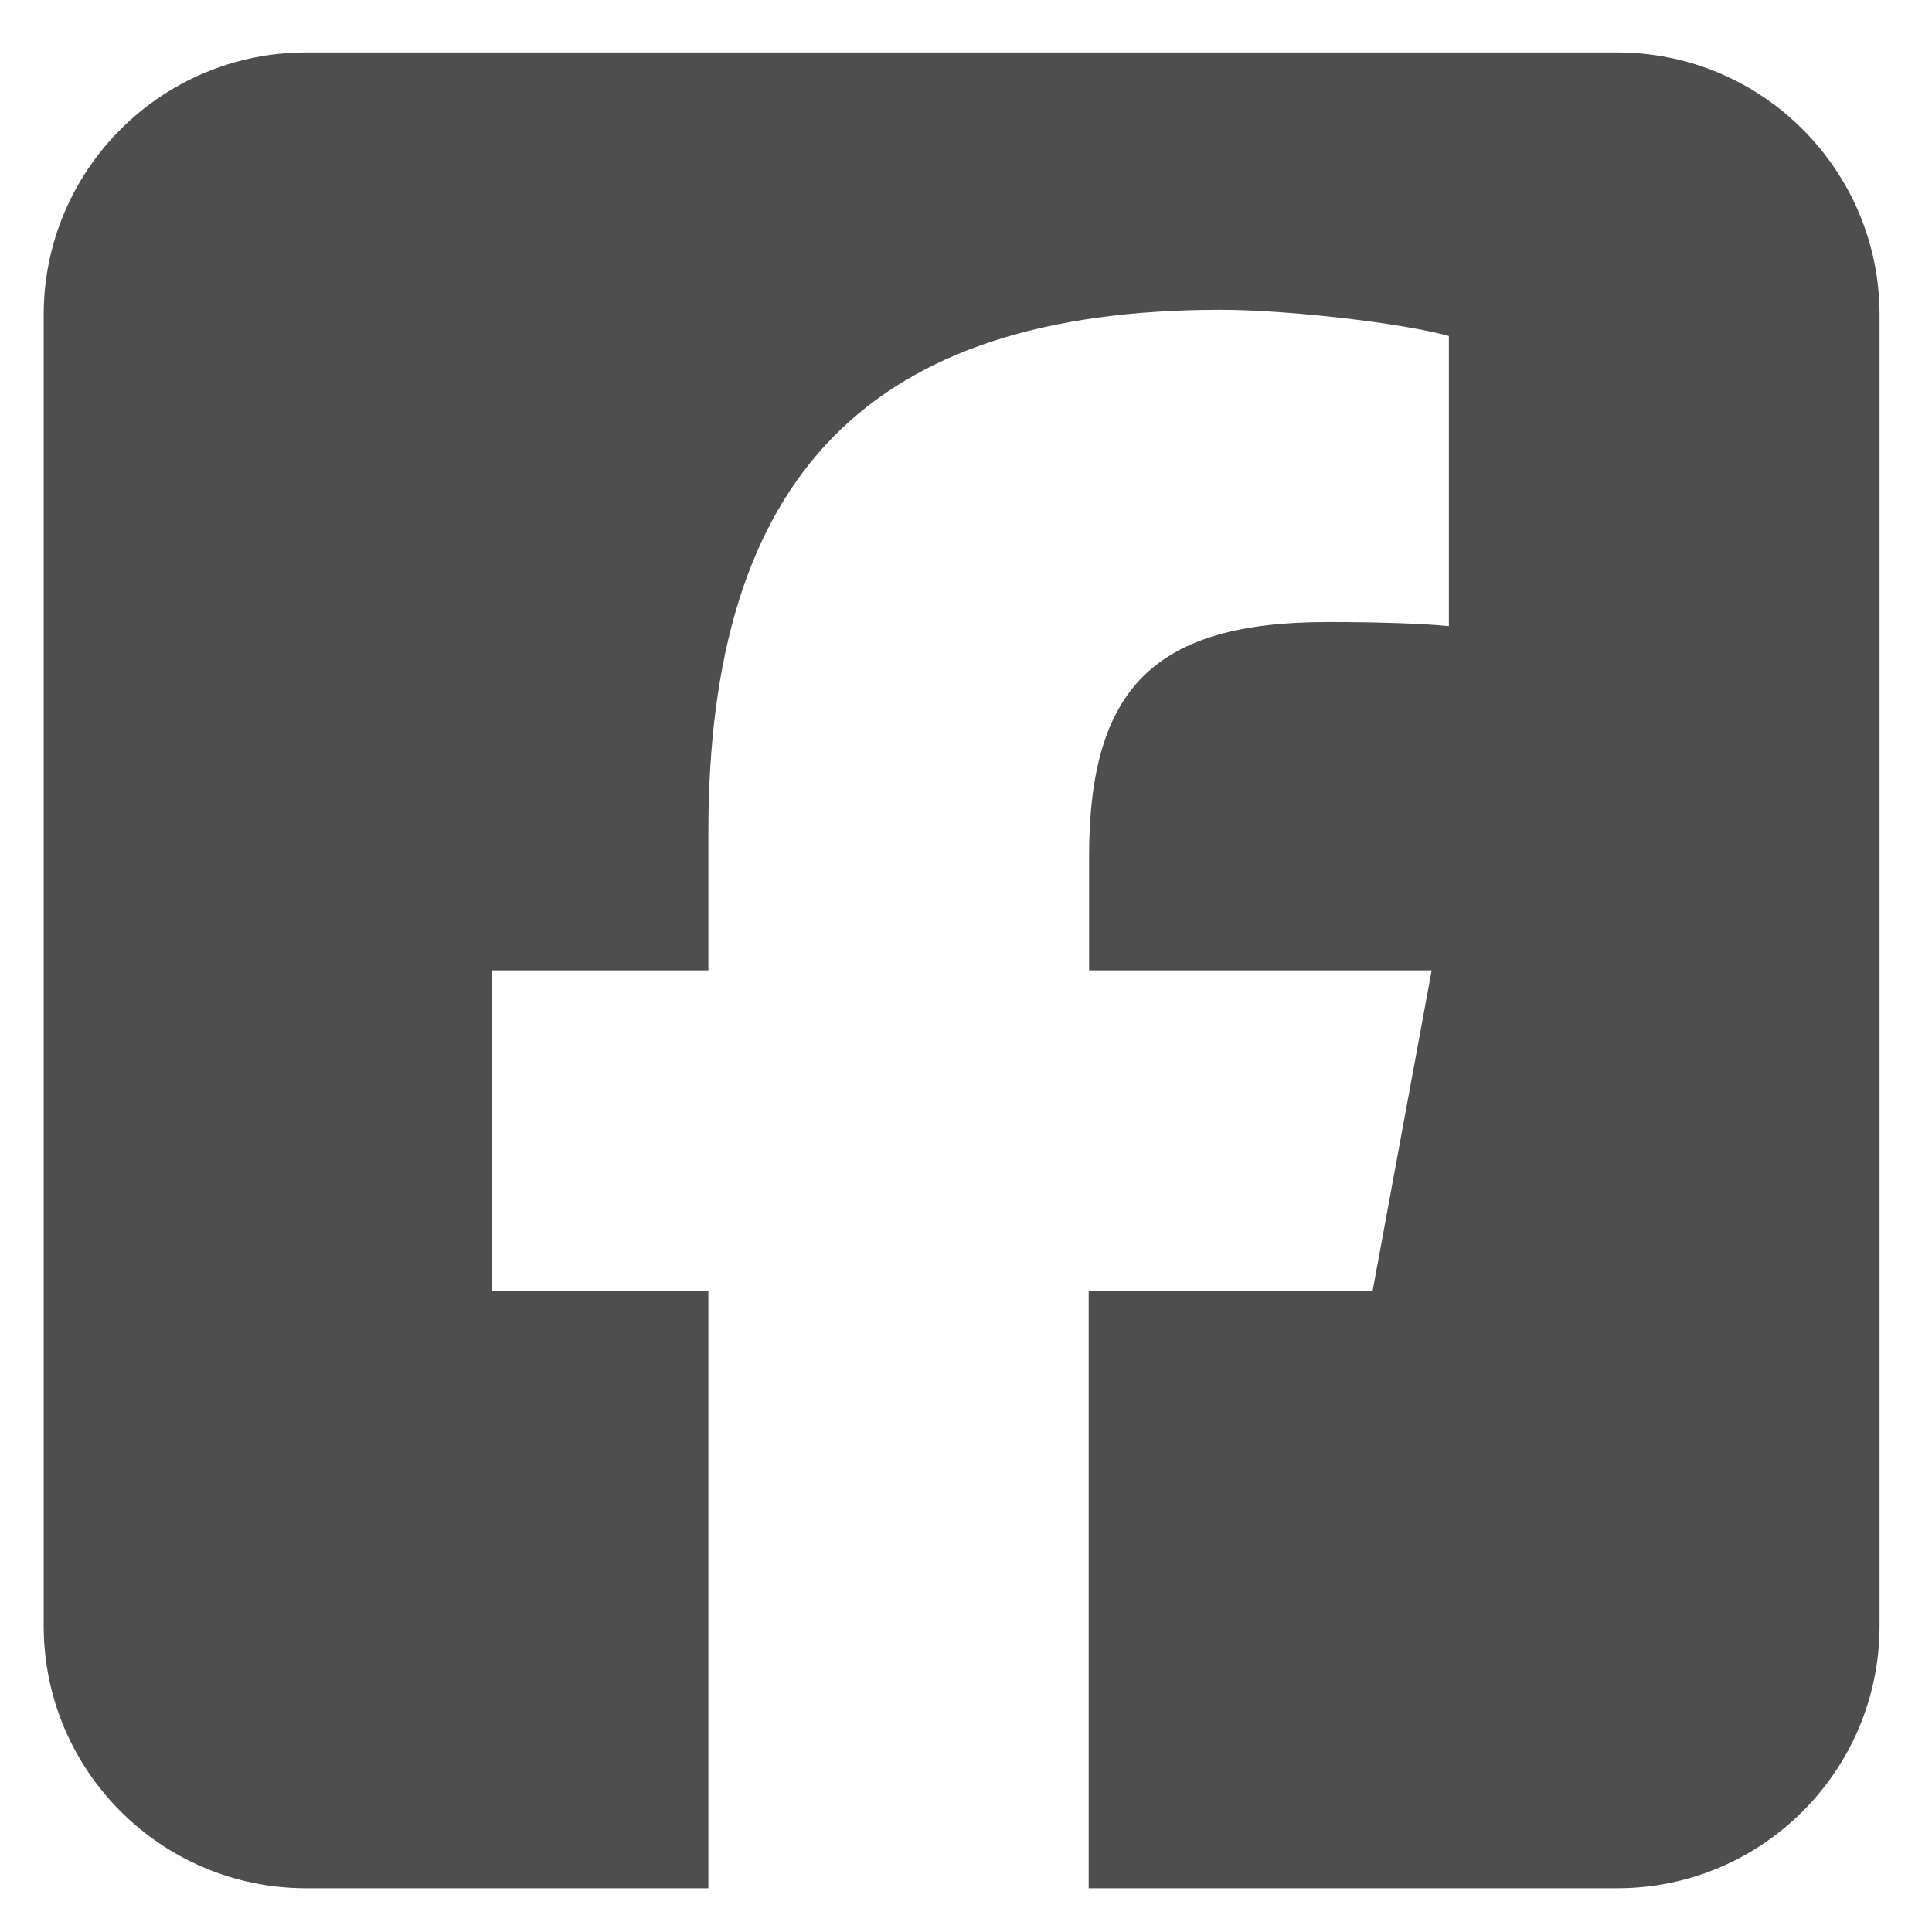 <svg width="34" height="34" viewBox="0 0 34 34" fill="none" xmlns="http://www.w3.org/2000/svg">
<path d="M5.385 0.923C2.839 0.923 0.769 2.993 0.769 5.538V28.615C0.769 31.161 2.839 33.23 5.385 33.23H12.466V22.716H8.659V17.077H12.466V14.646C12.466 8.365 15.308 5.452 21.481 5.452C22.649 5.452 24.668 5.682 25.498 5.913V11.019C25.065 10.976 24.308 10.947 23.363 10.947C20.334 10.947 19.166 12.094 19.166 15.072V17.077H25.195L24.156 22.716H19.159V33.23H28.462C31.007 33.23 33.077 31.161 33.077 28.615V5.538C33.077 2.993 31.007 0.923 28.462 0.923H5.385Z" fill="#4E4E4E"/>
</svg>
